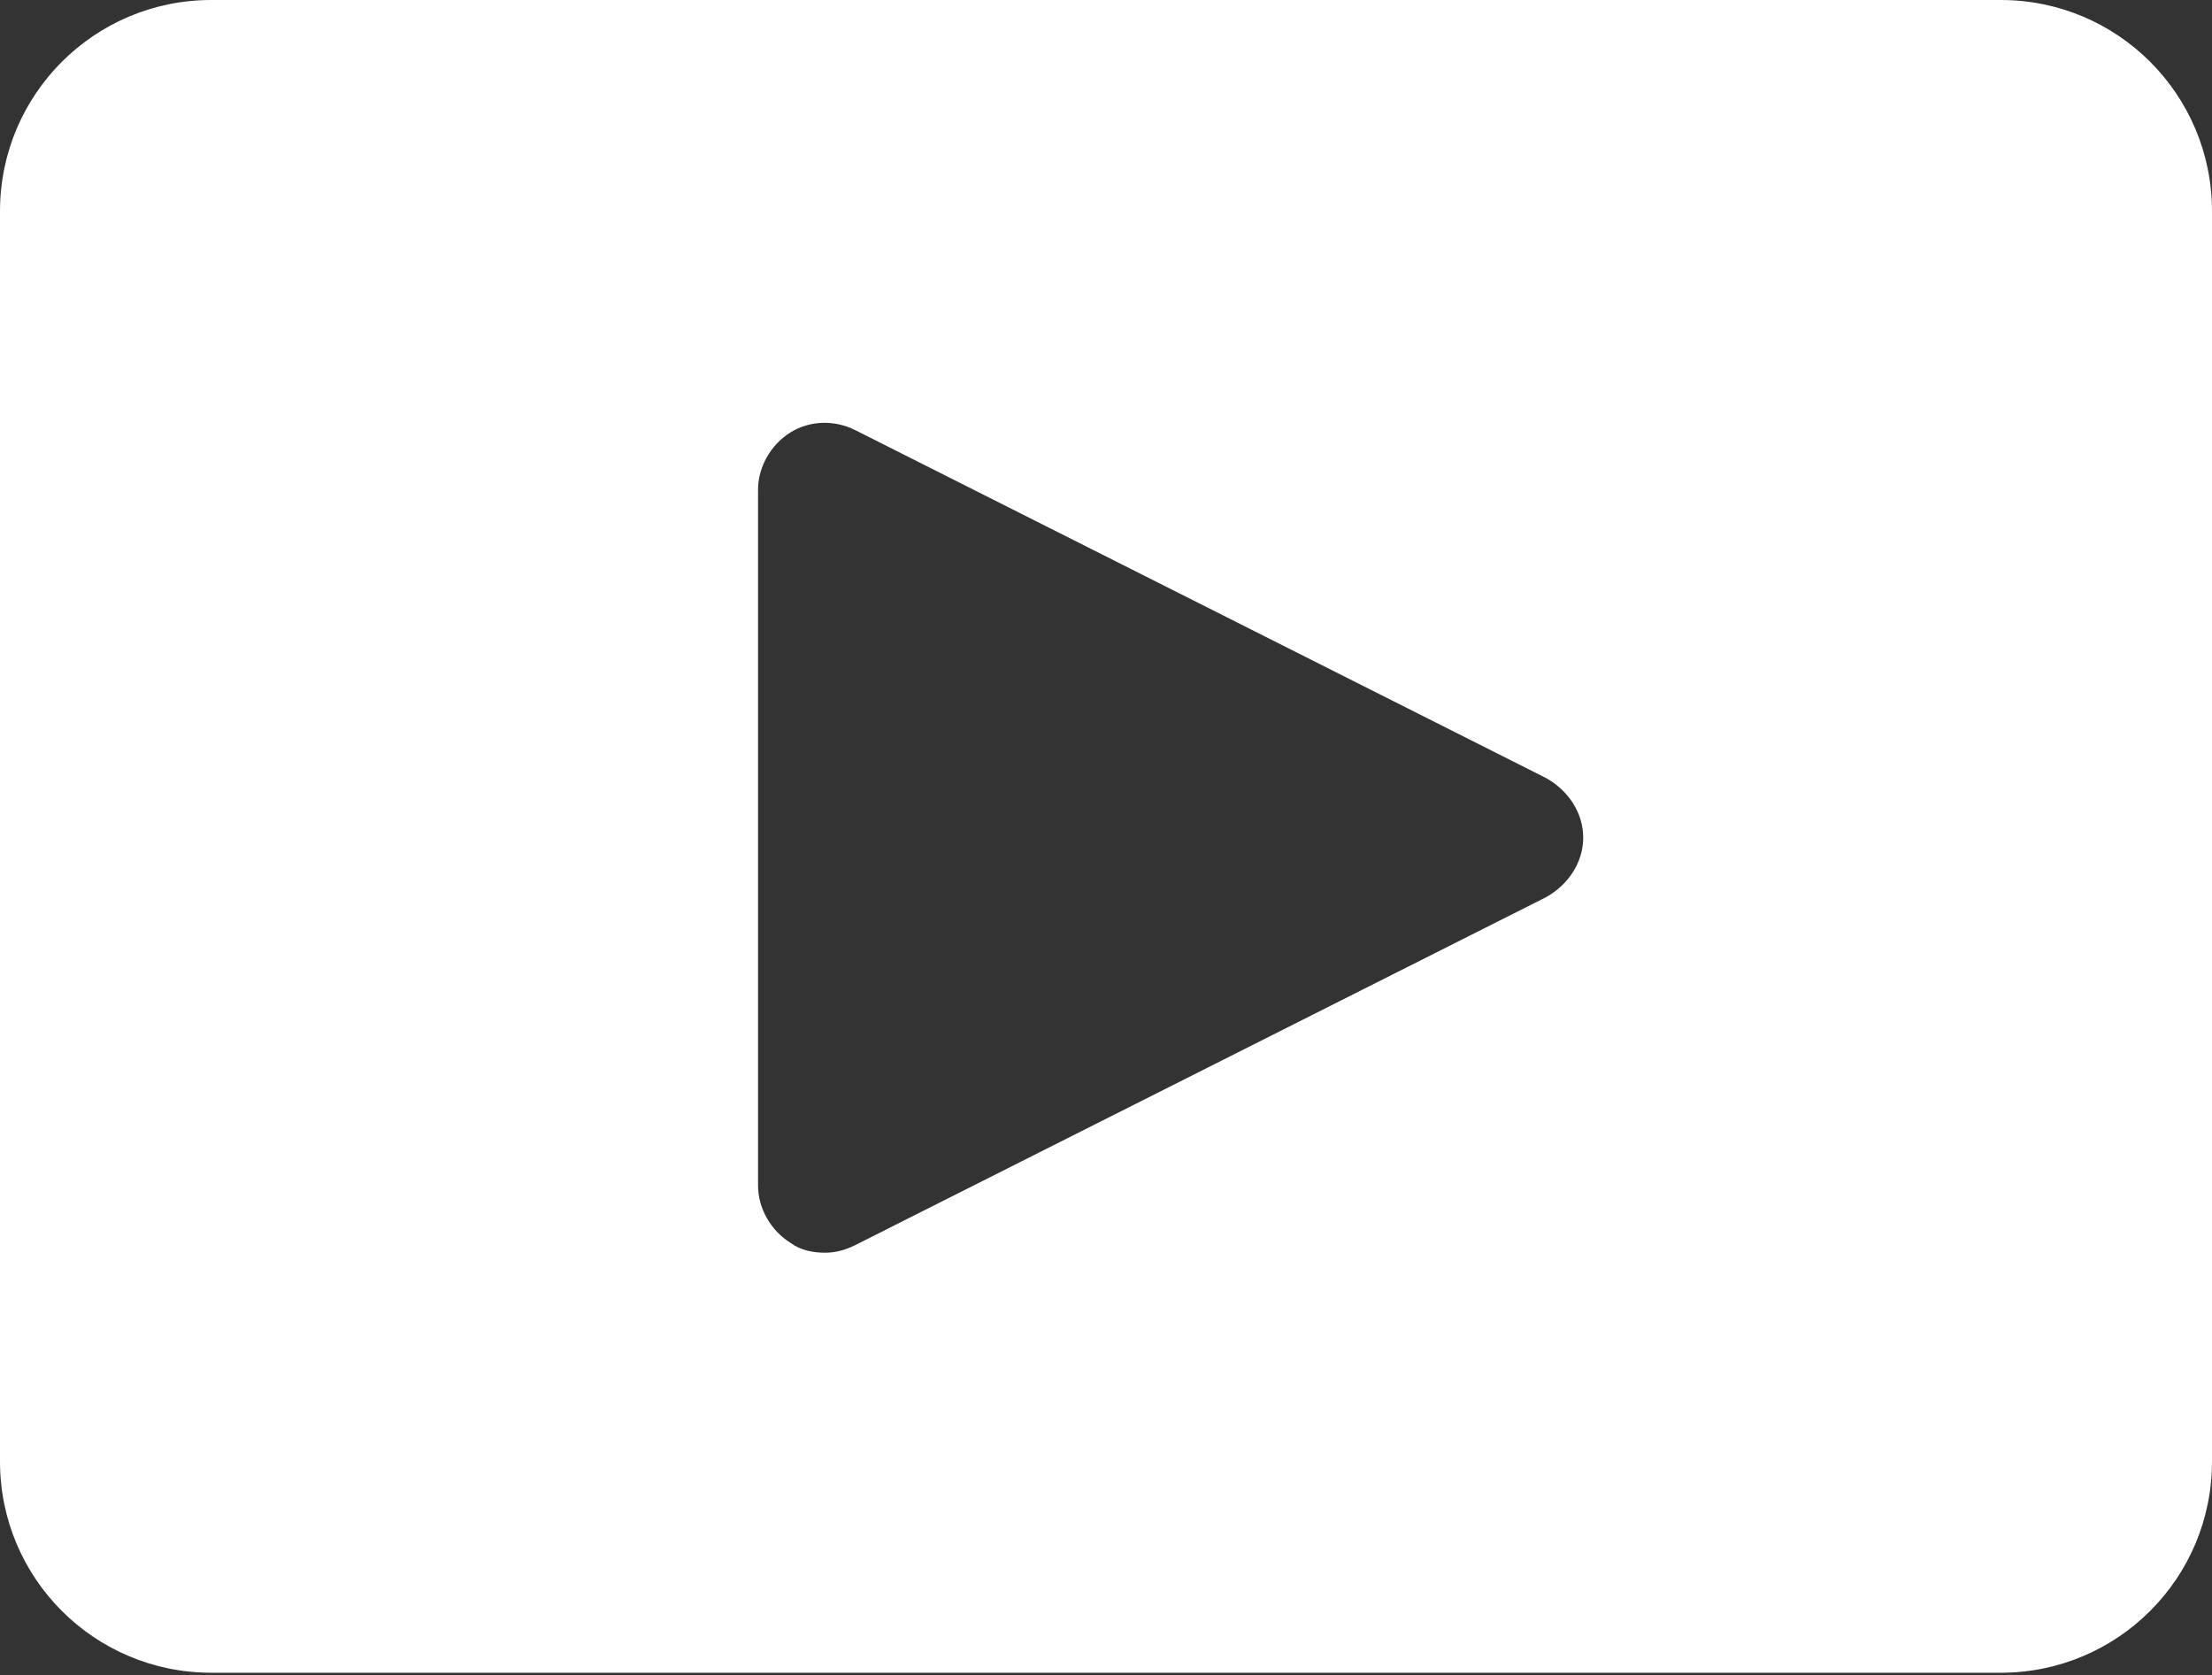 <?xml version="1.0" encoding="utf-8"?>
<!-- Generator: Adobe Illustrator 25.2.3, SVG Export Plug-In . SVG Version: 6.00 Build 0)  -->
<svg version="1.1" id="レイヤー_1" xmlns="http://www.w3.org/2000/svg" xmlns:xlink="http://www.w3.org/1999/xlink" x="0px"
	 y="0px" viewBox="0 0 89 67.4" style="enable-background:new 0 0 89 67.4;" xml:space="preserve">
<rect x="0" y="0" width="89" height="67.4" fill="#333333" stroke="none"/>
<style type="text/css">
	.st0{fill:#FFFFFF;}
</style>
<path class="st0" d="M80.5,0h-72C3.8,0,0,3.8,0,8.5v50.3c0,4.7,3.8,8.5,8.5,8.5h72c4.7,0,8.5-3.8,8.5-8.5V8.5C89,3.8,85.2,0,80.5,0z
	 M62.2,36.1l-27.8,14c-0.4,0.2-0.8,0.3-1.2,0.3c-0.5,0-1-0.1-1.4-0.4c-0.8-0.5-1.3-1.4-1.3-2.3v-28c0-0.9,0.5-1.8,1.3-2.3
	c0.8-0.5,1.8-0.5,2.6-0.1l27.8,14c0.9,0.5,1.5,1.4,1.5,2.4C63.7,34.7,63.1,35.6,62.2,36.1z"/>
</svg>

